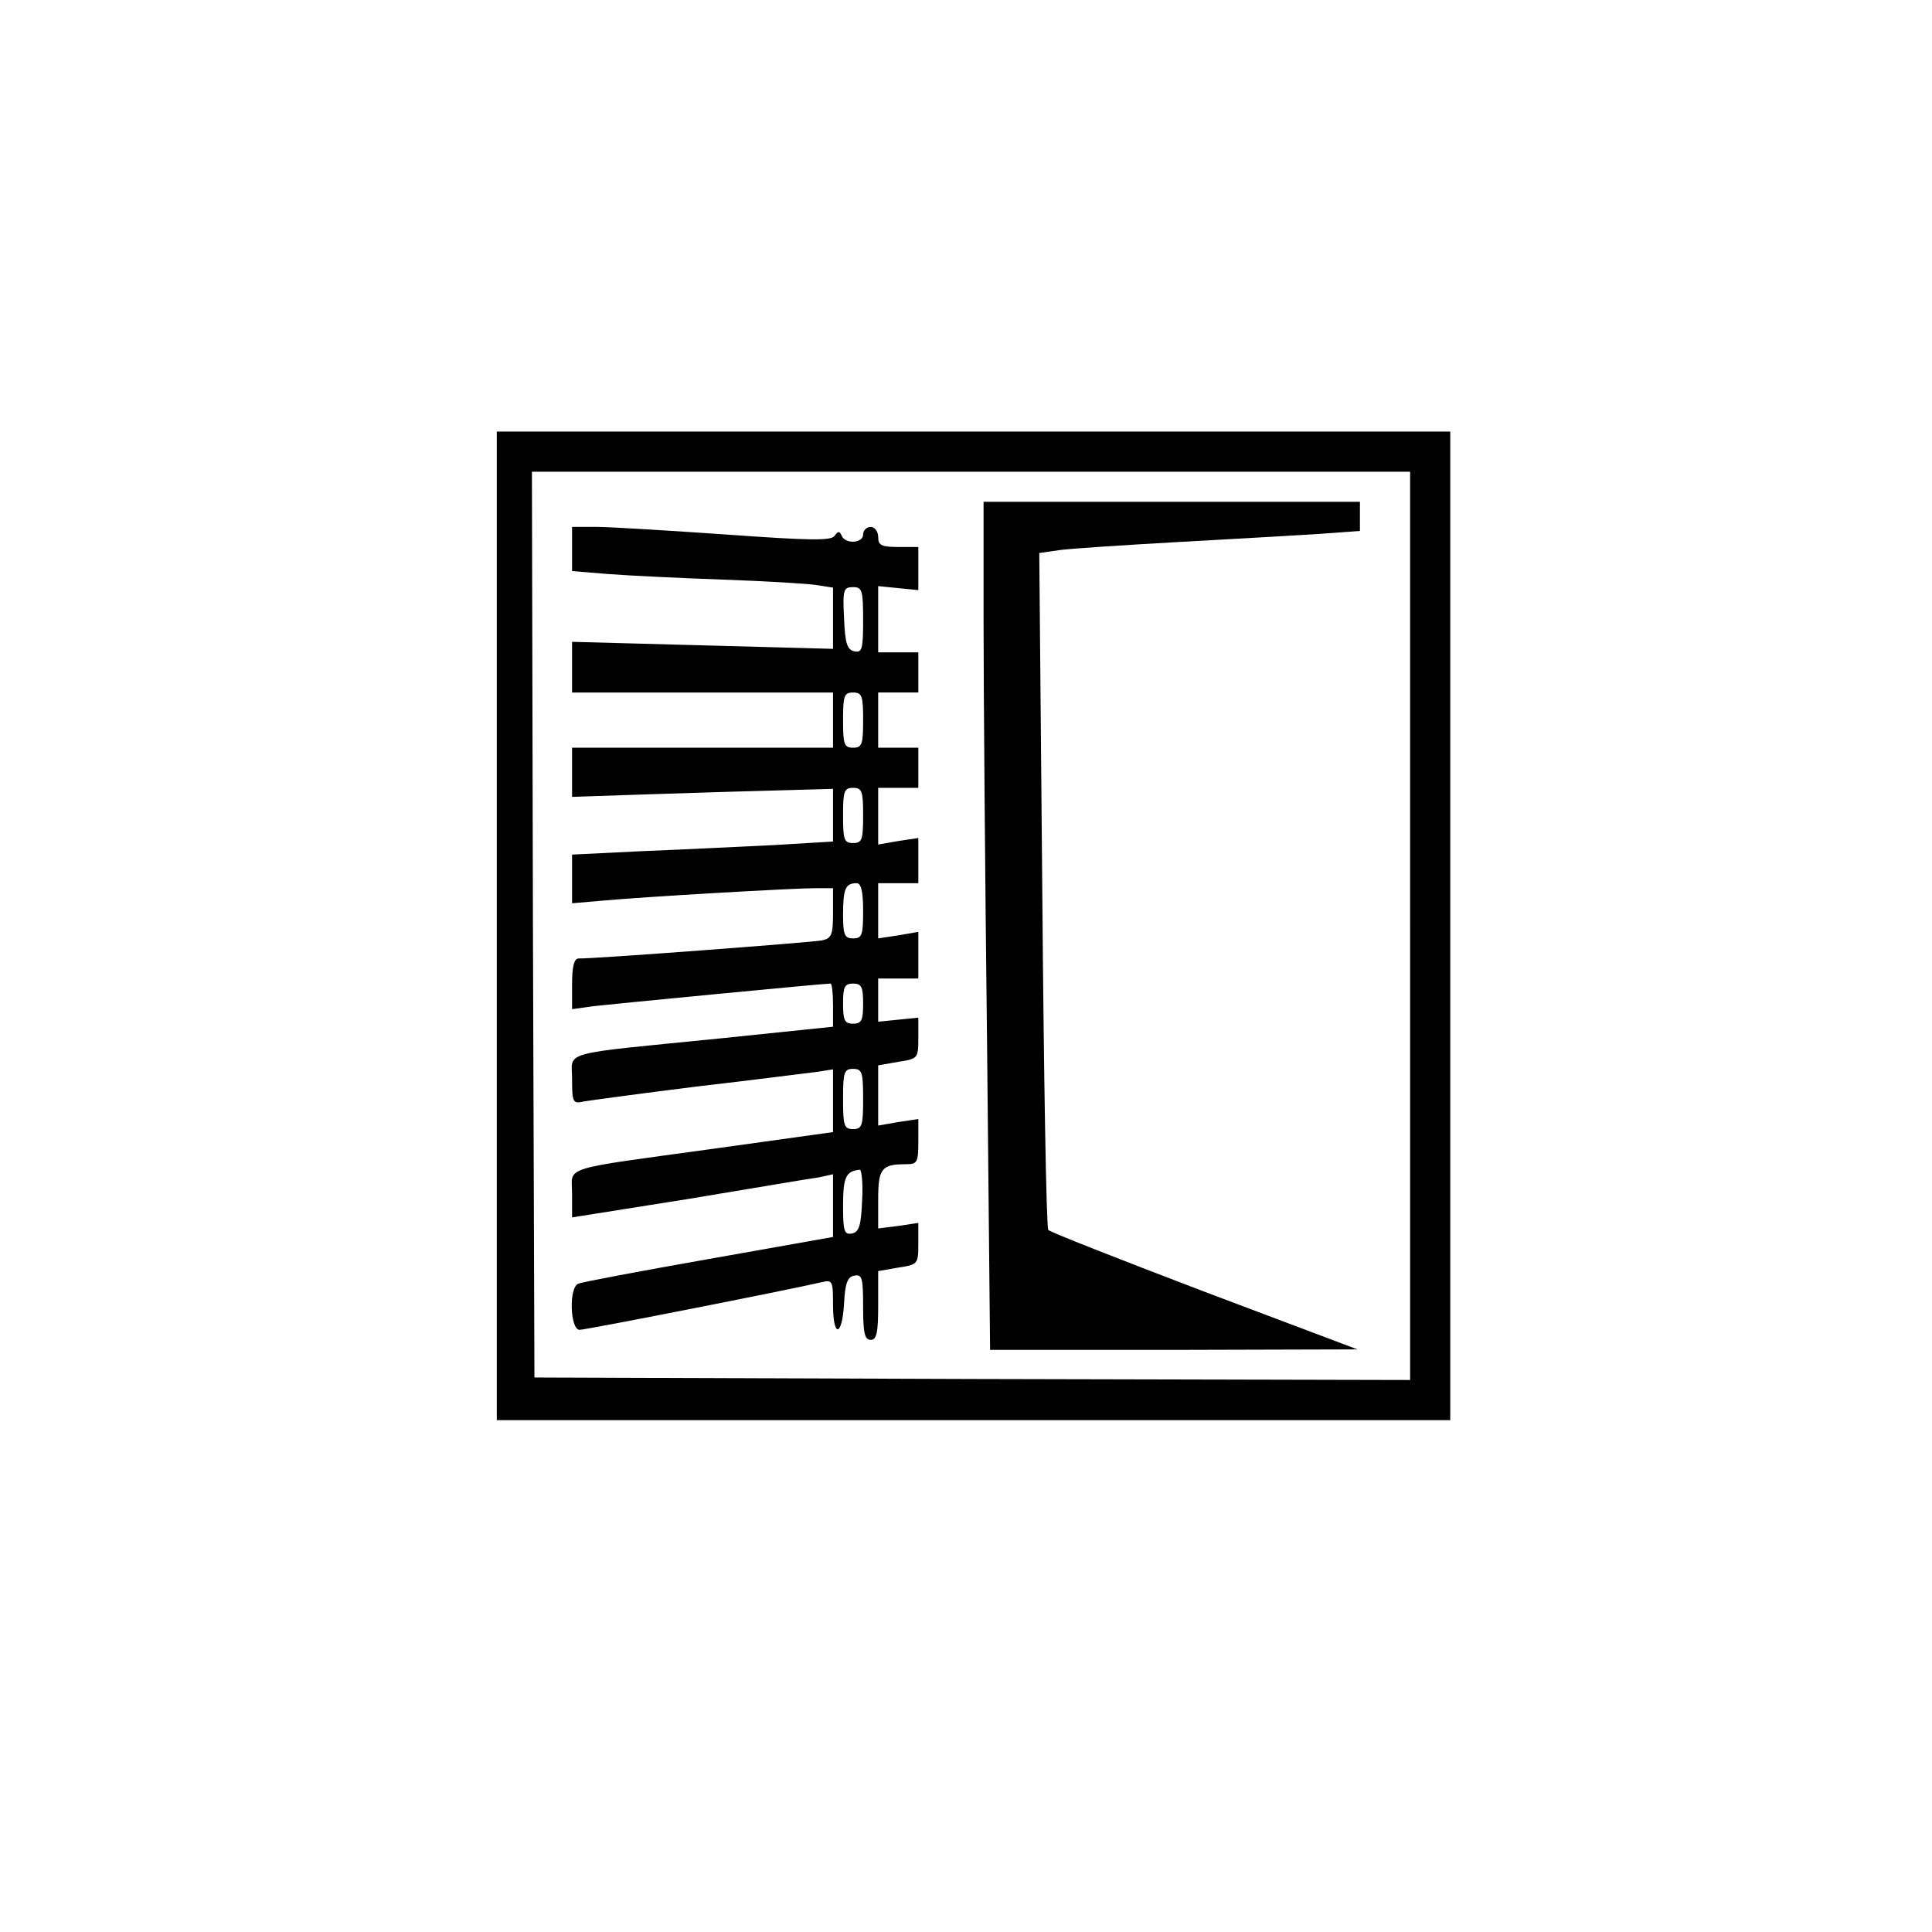 <?xml version="1.0" standalone="no"?>
<!DOCTYPE svg PUBLIC "-//W3C//DTD SVG 20010904//EN"
 "http://www.w3.org/TR/2001/REC-SVG-20010904/DTD/svg10.dtd">
<svg version="1.0" xmlns="http://www.w3.org/2000/svg"
 width="385pt" height="385pt" viewBox="0 0 385 385"
 preserveAspectRatio="xMidYMid meet">

<g transform="translate(0,385) scale(0.1,-0.1)"
fill="#000000" stroke="none">
<path d="M990 2005 l0 -985 950 0 950 0 0 985 0 985 -950 0 -950 0 0 -985z
m1820 0 l0 -905 -872 2 -873 3 -3 903 -2 902 875 0 875 0 0 -905z"/>
<path d="M1960 2613 c0 -131 3 -511 7 -845 l6 -608 366 0 366 1 -305 115
c-168 64 -308 119 -311 123 -4 3 -9 308 -12 677 l-6 672 42 6 c23 3 130 10
237 16 107 6 232 13 278 16 l82 6 0 29 0 29 -375 0 -375 0 0 -237z"/>
<path d="M1140 2756 l0 -44 73 -6 c39 -3 142 -8 227 -11 85 -3 170 -8 188 -11
l32 -5 0 -61 0 -61 -260 7 -260 7 0 -50 0 -51 260 0 260 0 0 -55 0 -55 -260 0
-260 0 0 -49 0 -49 118 4 c64 2 181 6 260 8 l142 4 0 -53 0 -52 -117 -7 c-65
-3 -182 -9 -260 -12 l-143 -7 0 -48 0 -49 58 5 c86 8 382 25 425 25 l37 0 0
-50 c0 -43 -3 -50 -22 -54 -21 -4 -457 -37 -485 -36 -9 0 -13 -17 -13 -51 l0
-50 43 6 c35 4 458 45 472 45 3 0 5 -19 5 -43 l0 -43 -222 -23 c-328 -33 -298
-24 -298 -82 0 -46 2 -49 23 -44 12 2 114 16 227 30 113 13 220 27 238 29 l32
5 0 -62 0 -63 -237 -33 c-312 -43 -283 -34 -283 -90 l0 -47 233 37 c127 21
244 41 260 43 l27 6 0 -63 0 -62 -248 -44 c-136 -24 -253 -46 -259 -49 -20 -6
-17 -92 2 -92 13 0 414 79 483 95 21 5 22 2 22 -45 0 -66 18 -65 22 2 2 41 7
54 21 56 15 3 17 -5 17 -62 0 -52 3 -66 15 -66 12 0 15 14 15 69 l0 68 40 7
c39 6 40 7 40 47 l0 42 -40 -6 -40 -5 0 58 c0 62 7 70 56 70 22 0 24 4 24 45
l0 45 -40 -6 -40 -7 0 60 0 60 40 7 c39 6 40 7 40 47 l0 41 -40 -4 -40 -4 0
43 0 43 40 0 40 0 0 46 0 47 -40 -7 -40 -6 0 55 0 55 40 0 40 0 0 45 0 45 -40
-6 -40 -7 0 57 0 56 40 0 40 0 0 40 0 40 -40 0 -40 0 0 55 0 55 40 0 40 0 0
40 0 40 -40 0 -40 0 0 66 0 66 40 -4 40 -4 0 43 0 43 -40 0 c-33 0 -40 3 -40
20 0 11 -7 20 -15 20 -8 0 -15 -7 -15 -15 0 -18 -36 -20 -43 -2 -4 9 -7 9 -14
-1 -7 -10 -51 -9 -219 3 -115 8 -230 15 -256 15 l-48 0 0 -44z m580 -142 c0
-57 -2 -65 -17 -62 -15 3 -19 16 -21 66 -3 57 -1 62 18 62 18 0 20 -6 20 -66z
m0 -199 c0 -48 -2 -55 -20 -55 -18 0 -20 7 -20 55 0 48 2 55 20 55 18 0 20 -7
20 -55z m0 -190 c0 -48 -2 -55 -20 -55 -18 0 -20 7 -20 55 0 48 2 55 20 55 18
0 20 -7 20 -55z m0 -190 c0 -48 -2 -55 -20 -55 -17 0 -20 7 -20 48 0 51 5 62
27 62 9 0 13 -16 13 -55z m0 -185 c0 -33 -3 -40 -20 -40 -17 0 -20 7 -20 40 0
33 3 40 20 40 17 0 20 -7 20 -40z m0 -190 c0 -53 -2 -60 -20 -60 -18 0 -20 7
-20 60 0 53 2 60 20 60 18 0 20 -7 20 -60z m-2 -202 c-2 -50 -6 -63 -20 -66
-16 -3 -18 5 -18 56 0 57 6 68 33 71 4 1 7 -27 5 -61z"/>
</g>
</svg>

